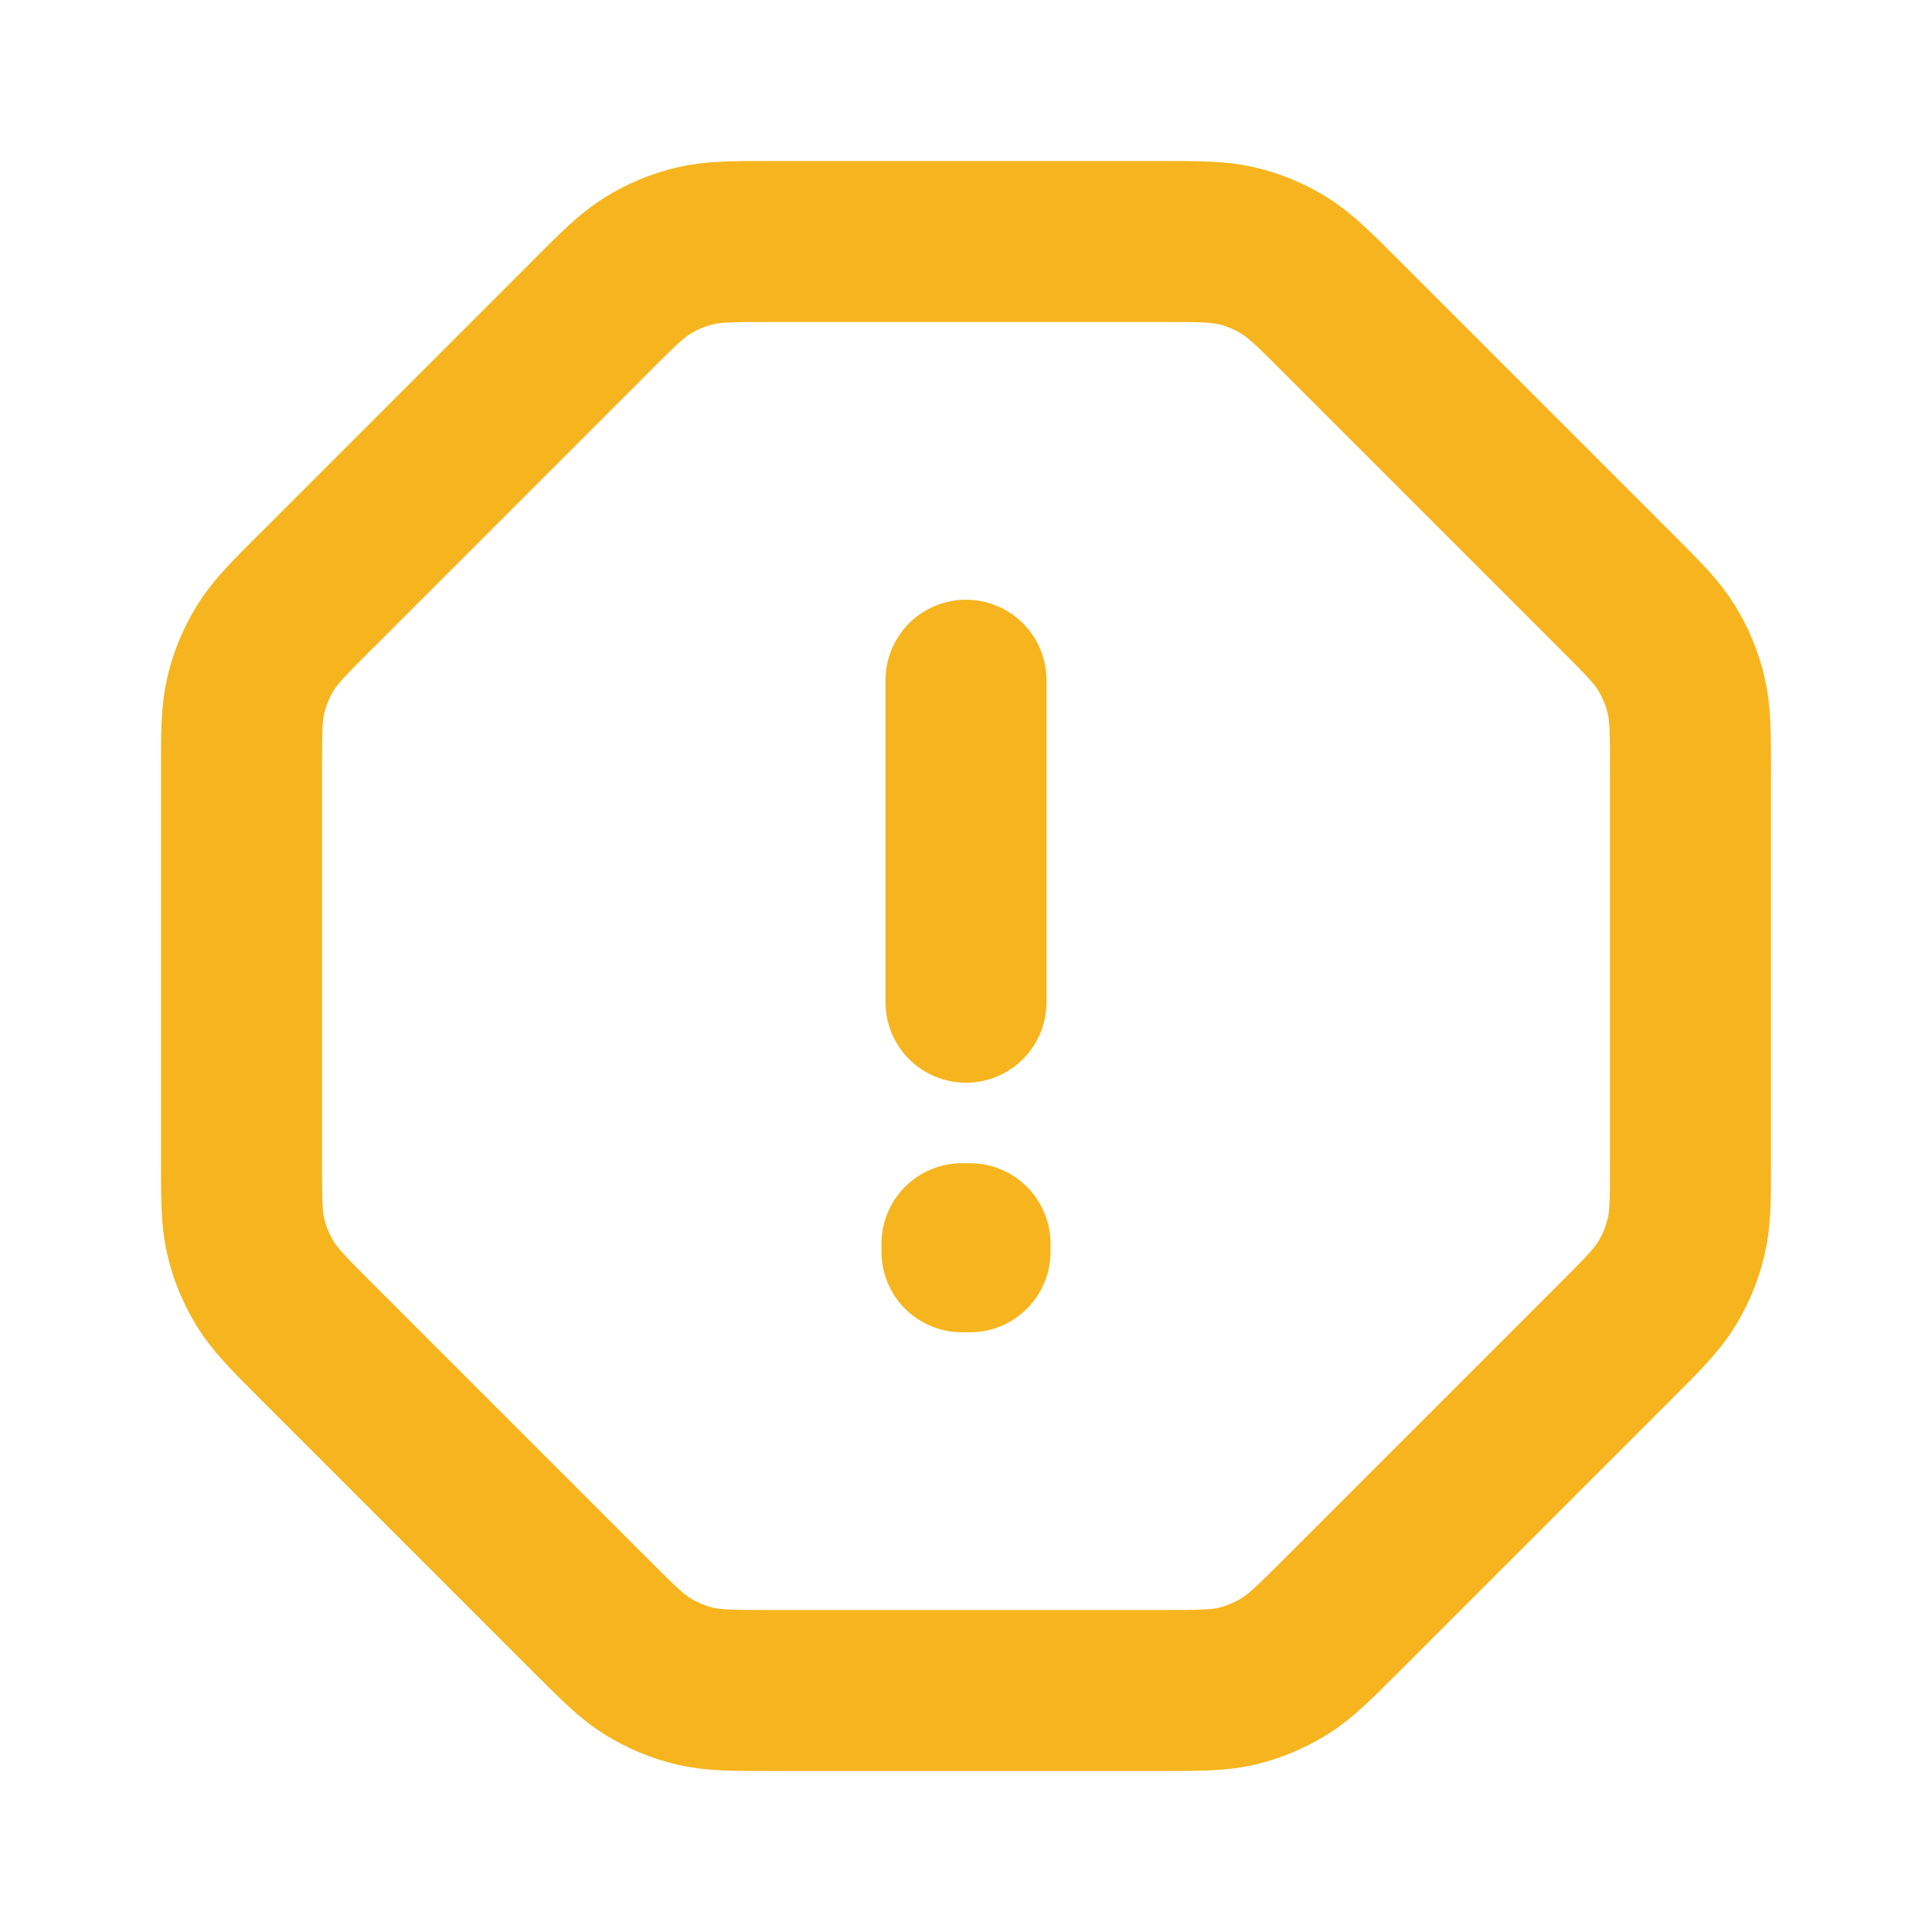 <svg xmlns="http://www.w3.org/2000/svg" width="24" height="24" viewBox="0 0 24 24" fill="none"><path d="M12 8.45V12.45M7.332 3.938L3.938 7.332L3.934 7.335C3.591 7.678 3.418 7.851 3.295 8.052C3.185 8.231 3.104 8.426 3.055 8.63C3 8.861 3 9.105 3 9.594V14.406C3 14.895 3 15.139 3.055 15.37C3.104 15.574 3.185 15.769 3.295 15.948C3.419 16.149 3.592 16.323 3.938 16.669L7.332 20.063C7.678 20.409 7.85 20.581 8.052 20.705C8.231 20.814 8.426 20.896 8.63 20.945C8.86 21 9.104 21 9.592 21H14.408C14.895 21 15.14 21 15.37 20.945C15.574 20.896 15.769 20.814 15.948 20.705C16.15 20.581 16.323 20.409 16.669 20.063L20.063 16.669C20.409 16.323 20.582 16.15 20.705 15.948C20.815 15.769 20.895 15.574 20.944 15.37C21 15.139 21 14.895 21 14.406V9.594C21 9.105 21 8.861 20.944 8.63C20.895 8.426 20.815 8.231 20.705 8.052C20.582 7.85 20.409 7.678 20.063 7.332L16.669 3.938C16.323 3.592 16.15 3.419 15.948 3.295C15.769 3.185 15.574 3.104 15.37 3.055C15.14 3 14.895 3 14.405 3H9.594C9.105 3 8.86 3 8.63 3.055C8.426 3.104 8.231 3.185 8.052 3.295C7.852 3.417 7.681 3.588 7.341 3.928L7.332 3.938ZM12.05 15.45V15.55L11.95 15.55V15.45H12.05Z" stroke="#F6B51E" stroke-width="2" stroke-linecap="round" stroke-linejoin="round"></path></svg>